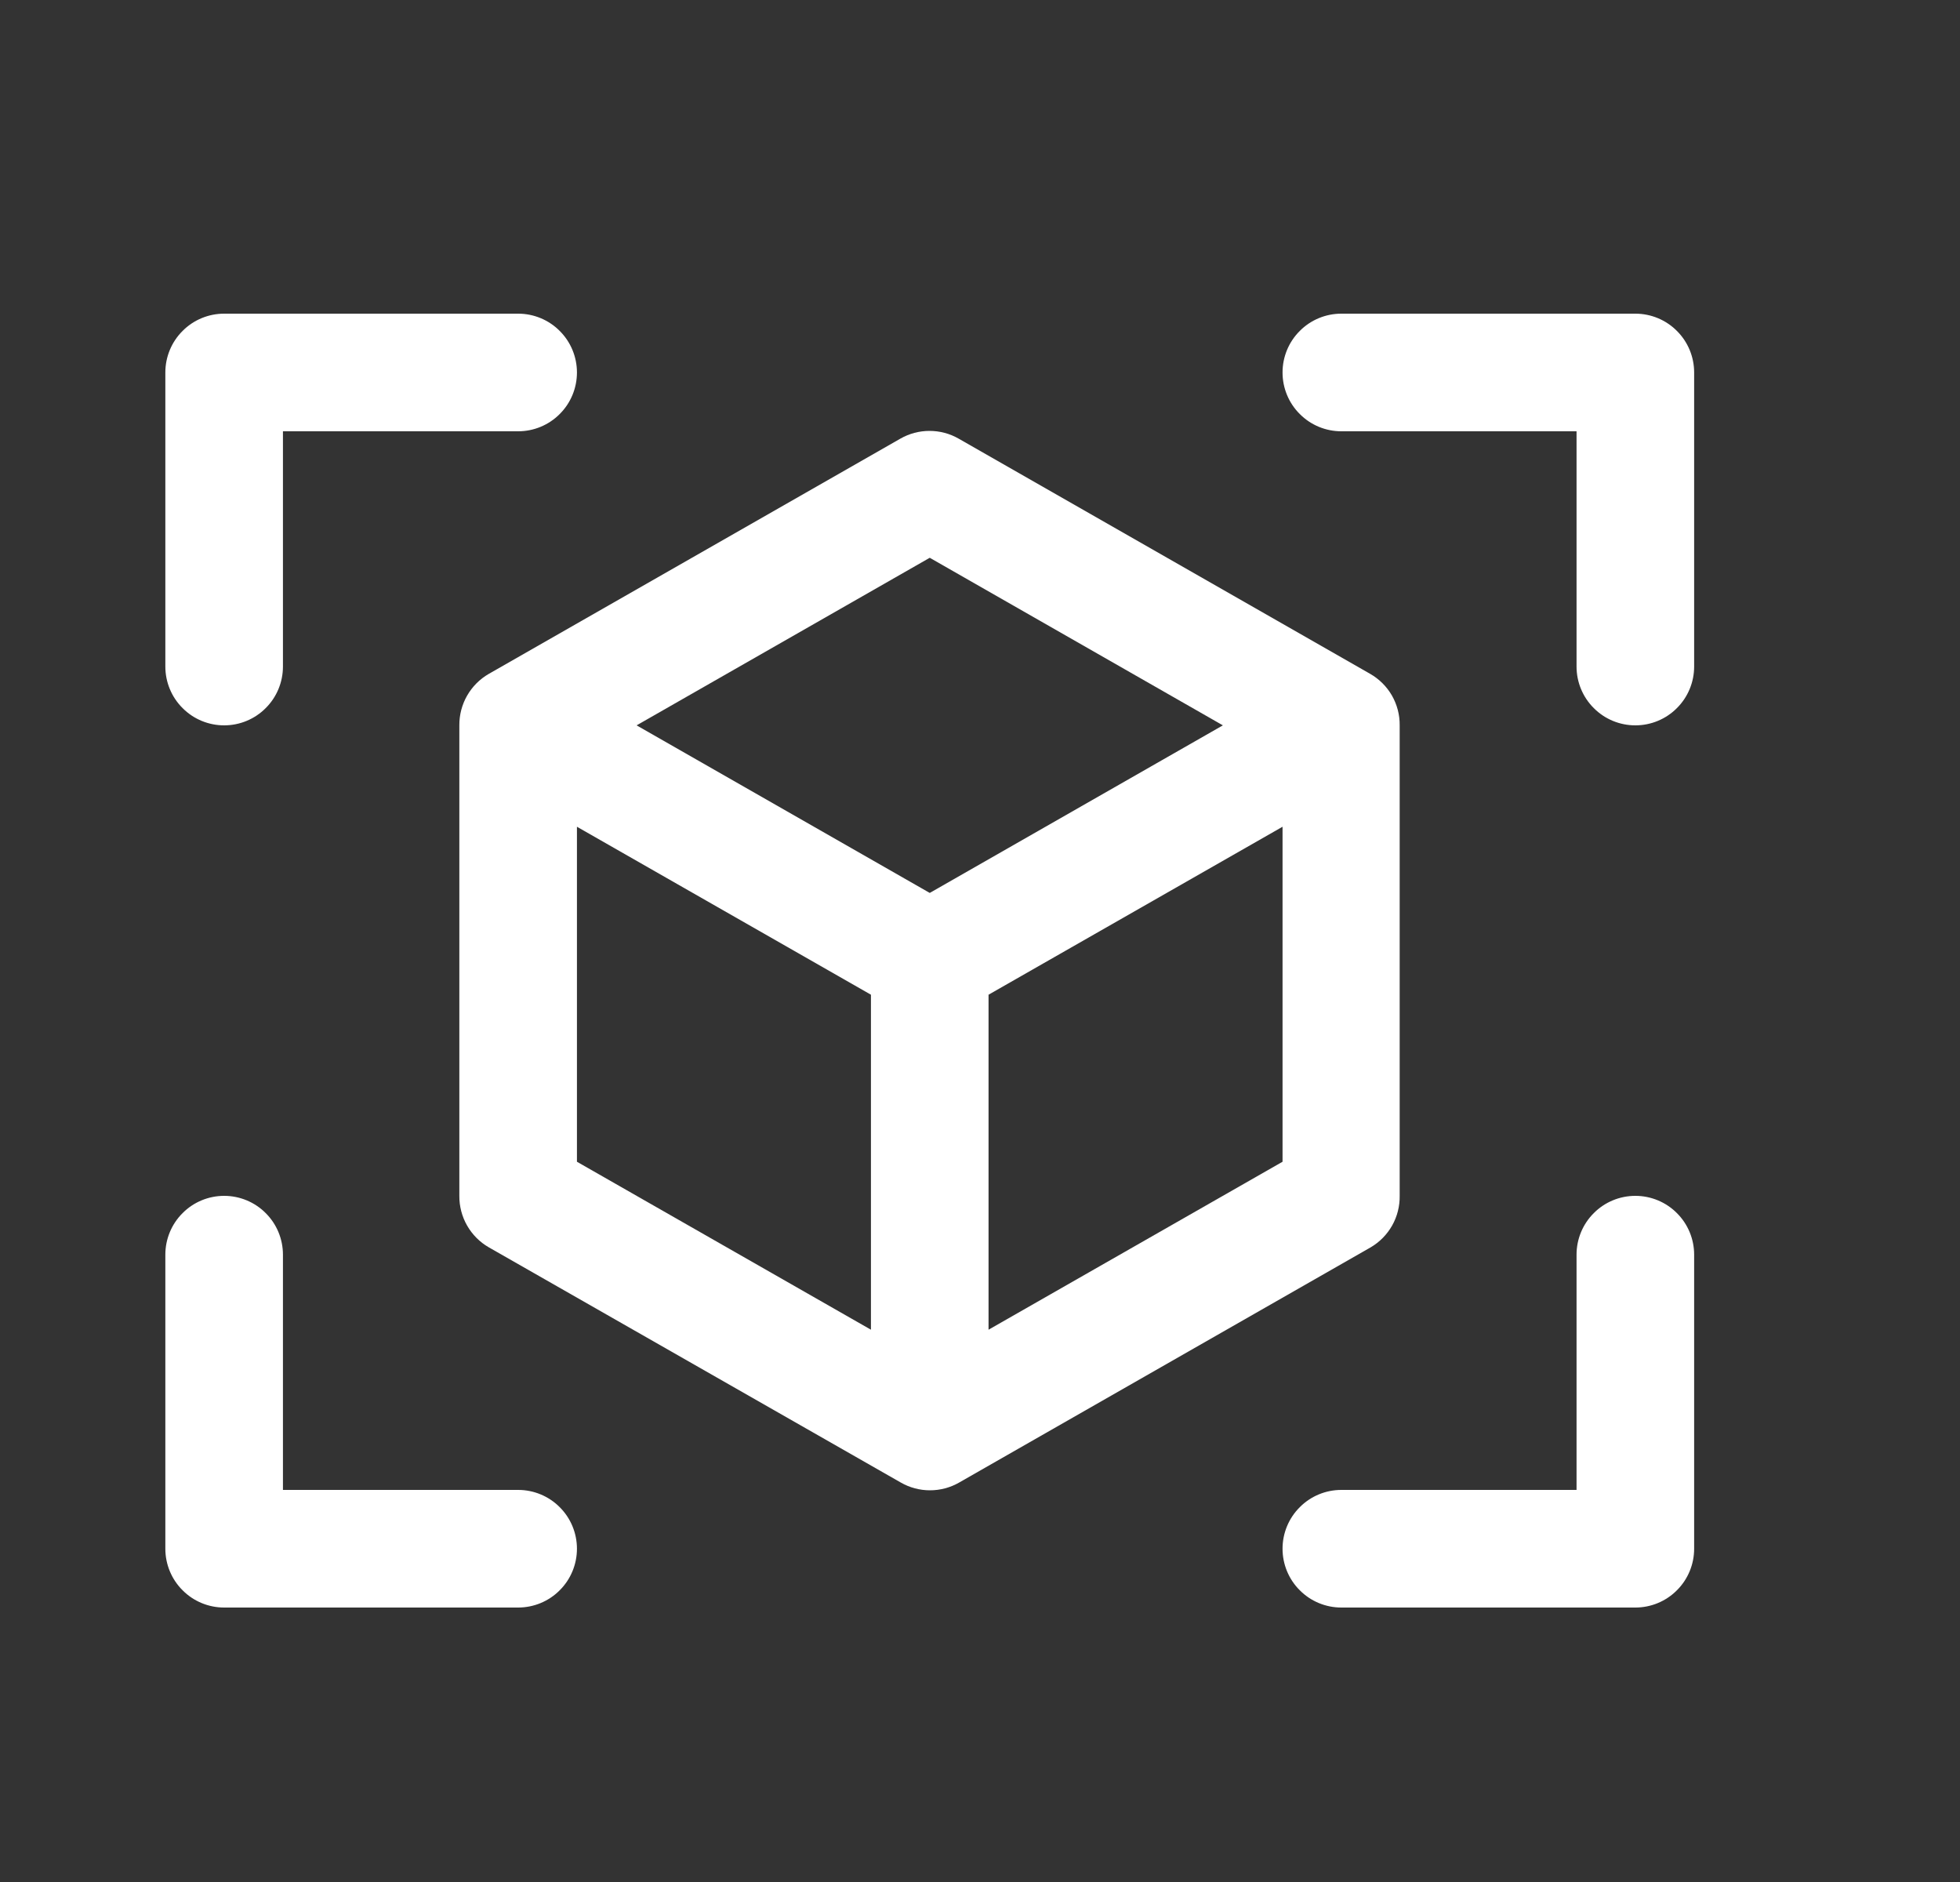 <svg width="25" height="24" viewBox="0 0 25 24" fill="none" xmlns="http://www.w3.org/2000/svg">
<rect x="0" y="0" width="25" height="24" fill="#333333" stroke="none"/>
<path d="M21.609 4.75V8.5C21.609 8.699 21.53 8.89 21.389 9.03C21.249 9.171 21.058 9.25 20.859 9.25C20.66 9.25 20.469 9.171 20.329 9.03C20.188 8.89 20.109 8.699 20.109 8.5V5.5H17.109C16.91 5.5 16.719 5.421 16.579 5.28C16.438 5.14 16.359 4.949 16.359 4.75C16.359 4.551 16.438 4.36 16.579 4.22C16.719 4.079 16.91 4 17.109 4H20.859C21.058 4 21.249 4.079 21.389 4.22C21.53 4.36 21.609 4.551 21.609 4.75ZM6.609 19H3.609V16C3.609 15.801 3.53 15.61 3.389 15.47C3.249 15.329 3.058 15.25 2.859 15.25C2.66 15.25 2.469 15.329 2.329 15.47C2.188 15.61 2.109 15.801 2.109 16V19.75C2.109 19.949 2.188 20.14 2.329 20.28C2.469 20.421 2.66 20.5 2.859 20.5H6.609C6.808 20.5 6.999 20.421 7.139 20.28C7.28 20.14 7.359 19.949 7.359 19.75C7.359 19.551 7.28 19.36 7.139 19.22C6.999 19.079 6.808 19 6.609 19ZM20.859 15.25C20.66 15.25 20.469 15.329 20.329 15.47C20.188 15.61 20.109 15.801 20.109 16V19H17.109C16.91 19 16.719 19.079 16.579 19.22C16.438 19.36 16.359 19.551 16.359 19.75C16.359 19.949 16.438 20.14 16.579 20.28C16.719 20.421 16.91 20.5 17.109 20.5H20.859C21.058 20.5 21.249 20.421 21.389 20.28C21.53 20.14 21.609 19.949 21.609 19.75V16C21.609 15.801 21.53 15.61 21.389 15.47C21.249 15.329 21.058 15.25 20.859 15.25ZM2.859 9.25C3.058 9.25 3.249 9.171 3.389 9.03C3.53 8.89 3.609 8.699 3.609 8.5V5.5H6.609C6.808 5.5 6.999 5.421 7.139 5.28C7.28 5.14 7.359 4.949 7.359 4.75C7.359 4.551 7.28 4.36 7.139 4.22C6.999 4.079 6.808 4 6.609 4H2.859C2.66 4 2.469 4.079 2.329 4.22C2.188 4.36 2.109 4.551 2.109 4.75V8.5C2.109 8.699 2.188 8.89 2.329 9.03C2.469 9.171 2.66 9.25 2.859 9.25ZM17.484 15.906L12.234 18.906C12.121 18.971 11.992 19.005 11.862 19.005C11.731 19.005 11.603 18.971 11.49 18.906L6.234 15.906C6.119 15.84 6.024 15.744 5.958 15.629C5.892 15.514 5.858 15.383 5.859 15.25V9.25C5.858 9.117 5.892 8.986 5.958 8.871C6.024 8.756 6.119 8.66 6.234 8.594L11.484 5.594C11.597 5.529 11.726 5.495 11.856 5.495C11.987 5.495 12.115 5.529 12.228 5.594L17.478 8.594C17.593 8.66 17.689 8.756 17.755 8.871C17.82 8.986 17.855 9.117 17.853 9.25V15.25C17.855 15.382 17.822 15.513 17.757 15.628C17.692 15.743 17.598 15.839 17.484 15.906ZM8.12 9.25L11.859 11.387L15.598 9.25L11.859 7.113L8.12 9.25ZM7.359 14.815L11.109 16.957V12.685L7.359 10.543V14.815ZM16.359 14.815V10.543L12.609 12.685V16.957L16.359 14.815Z" fill="white"/>
</svg>

